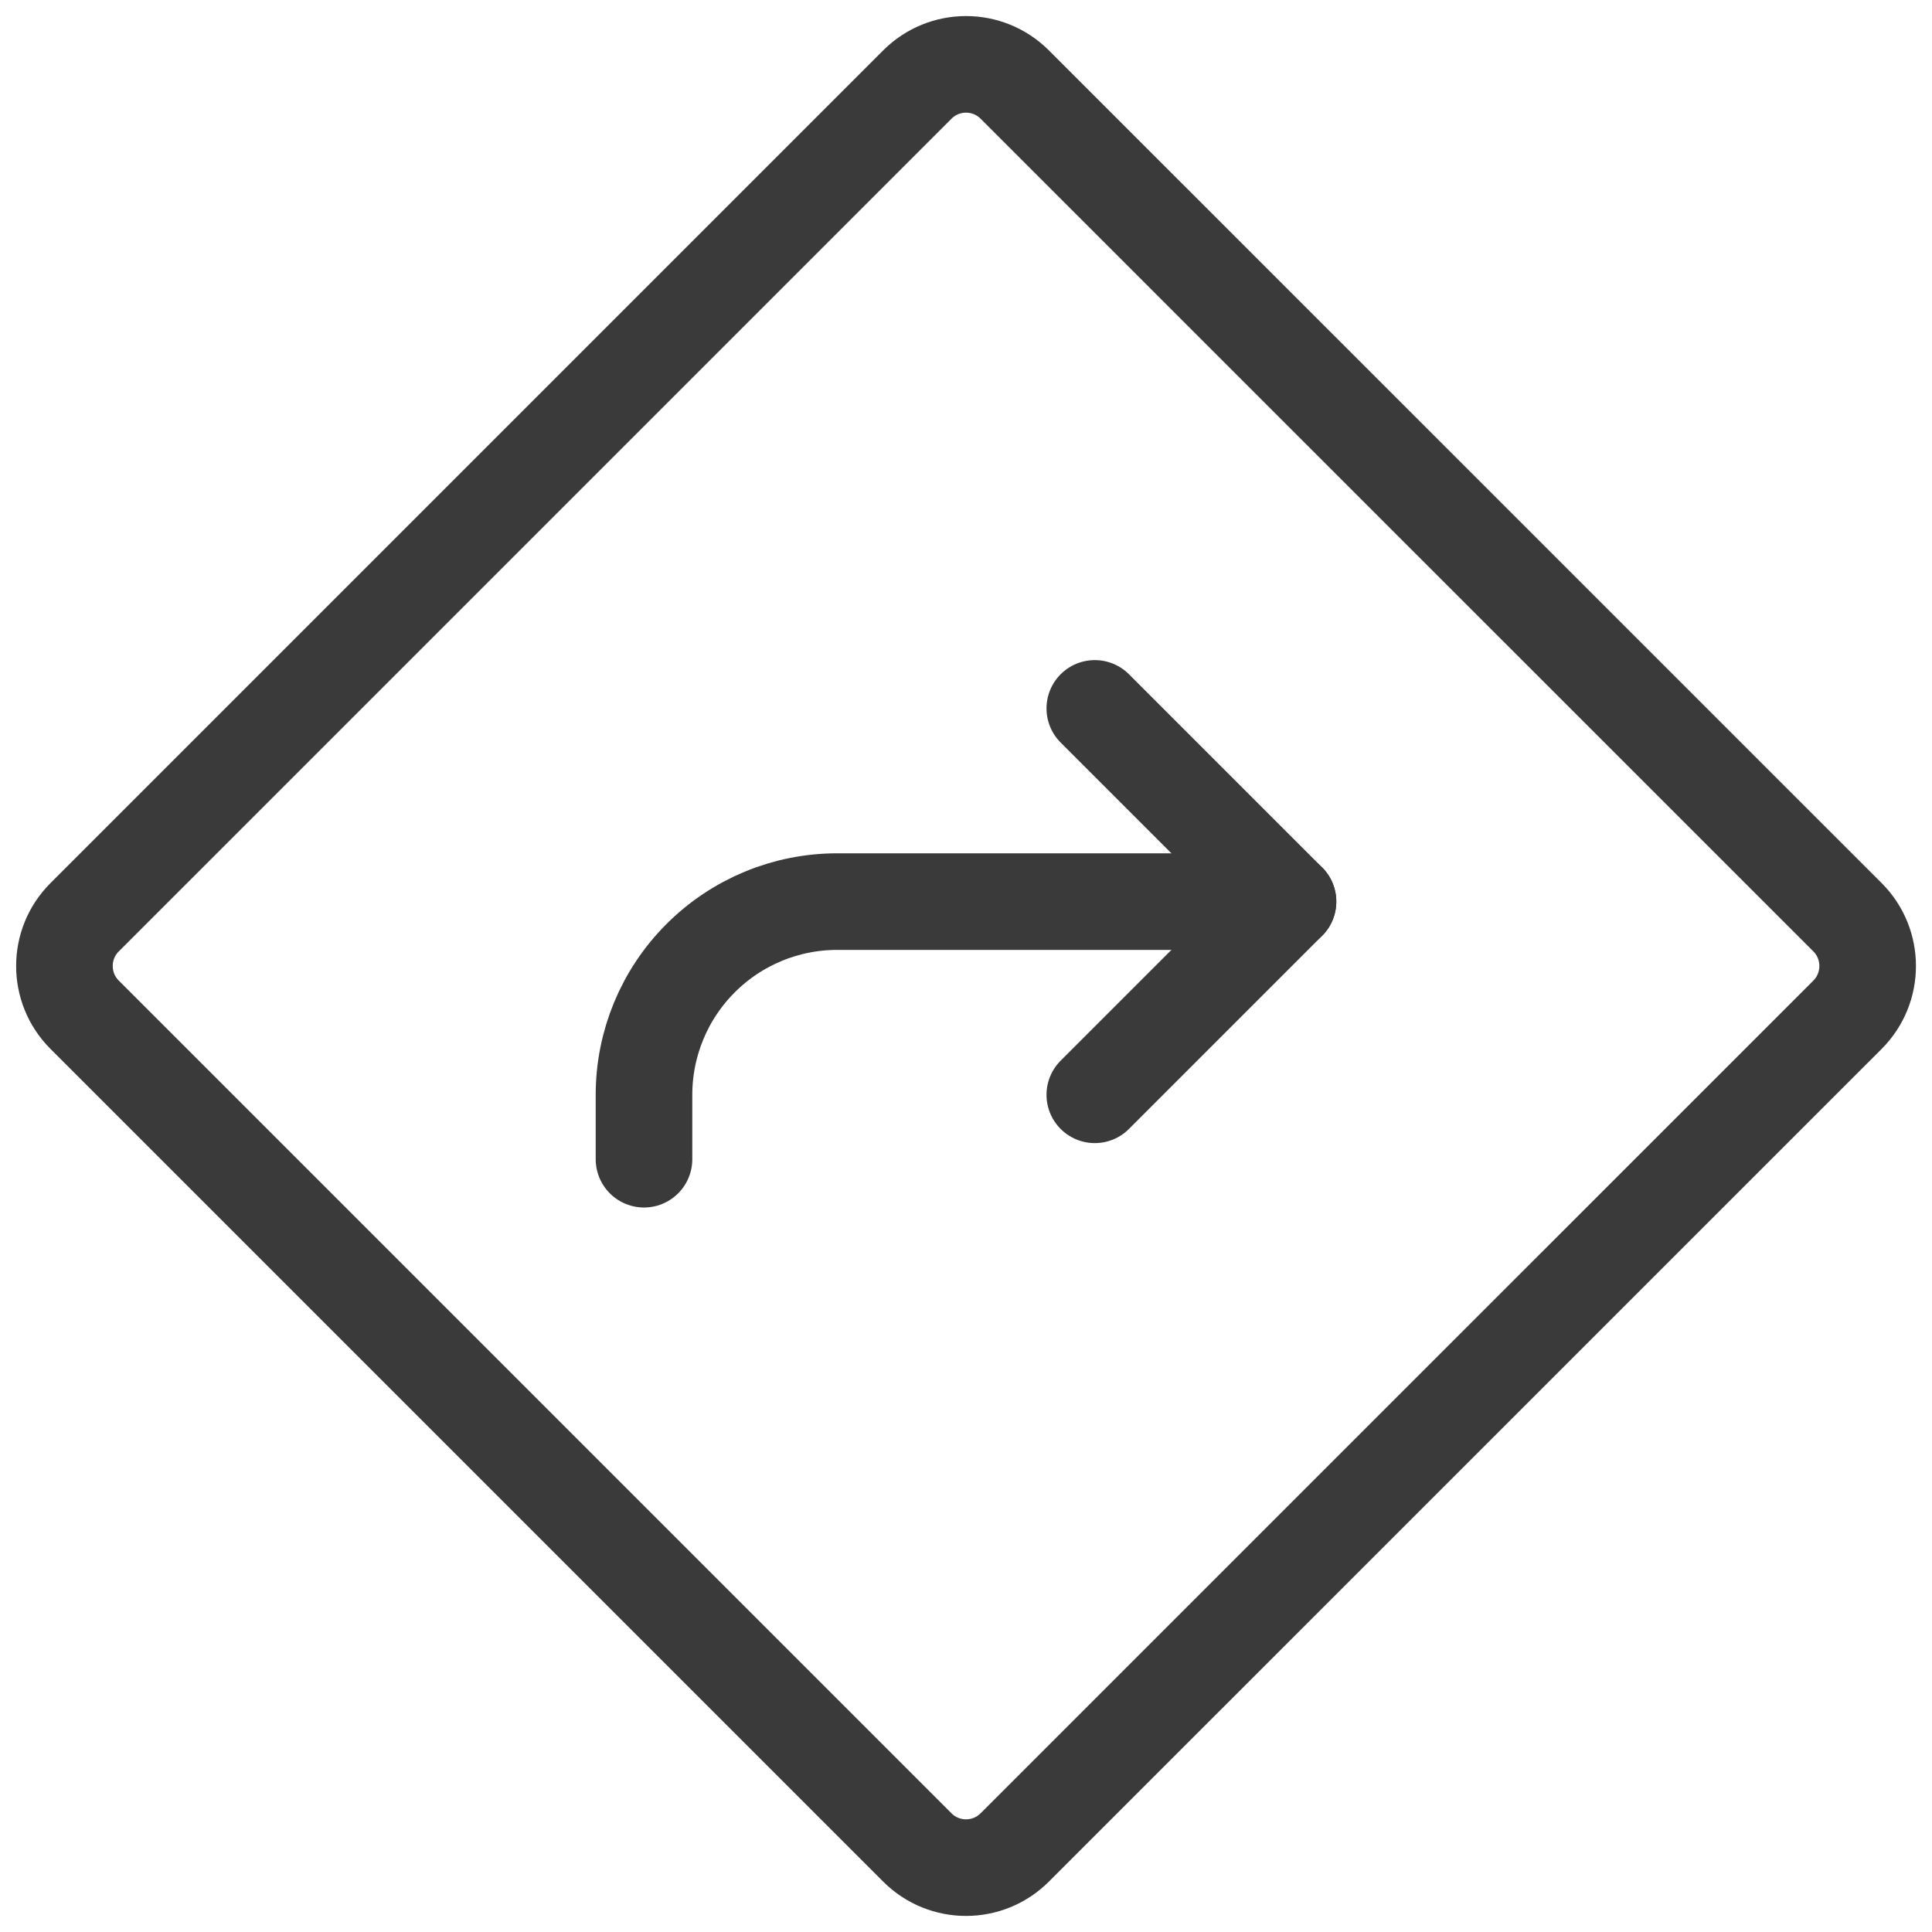 <svg width="30" height="30" viewBox="0 0 30 30" fill="none" xmlns="http://www.w3.org/2000/svg">
<path d="M10 18V17C10 16.204 10.316 15.441 10.879 14.879C11.441 14.316 12.204 14 13 14H20" stroke="#3A3A3A" stroke-width="1.5" stroke-linecap="round" stroke-linejoin="round"/>
<path d="M14.244 1.313L1.314 14.243C0.896 14.661 0.896 15.339 1.314 15.757L14.244 28.687C14.662 29.105 15.339 29.105 15.757 28.687L28.688 15.757C29.105 15.339 29.105 14.661 28.688 14.243L15.757 1.313C15.339 0.895 14.662 0.895 14.244 1.313Z" stroke="#3A3A3A" stroke-width="1.5" stroke-linecap="round" stroke-linejoin="round"/>
<path d="M17 11L20 14L17 17" stroke="#3A3A3A" stroke-width="1.5" stroke-linecap="round" stroke-linejoin="round"/>
</svg>
